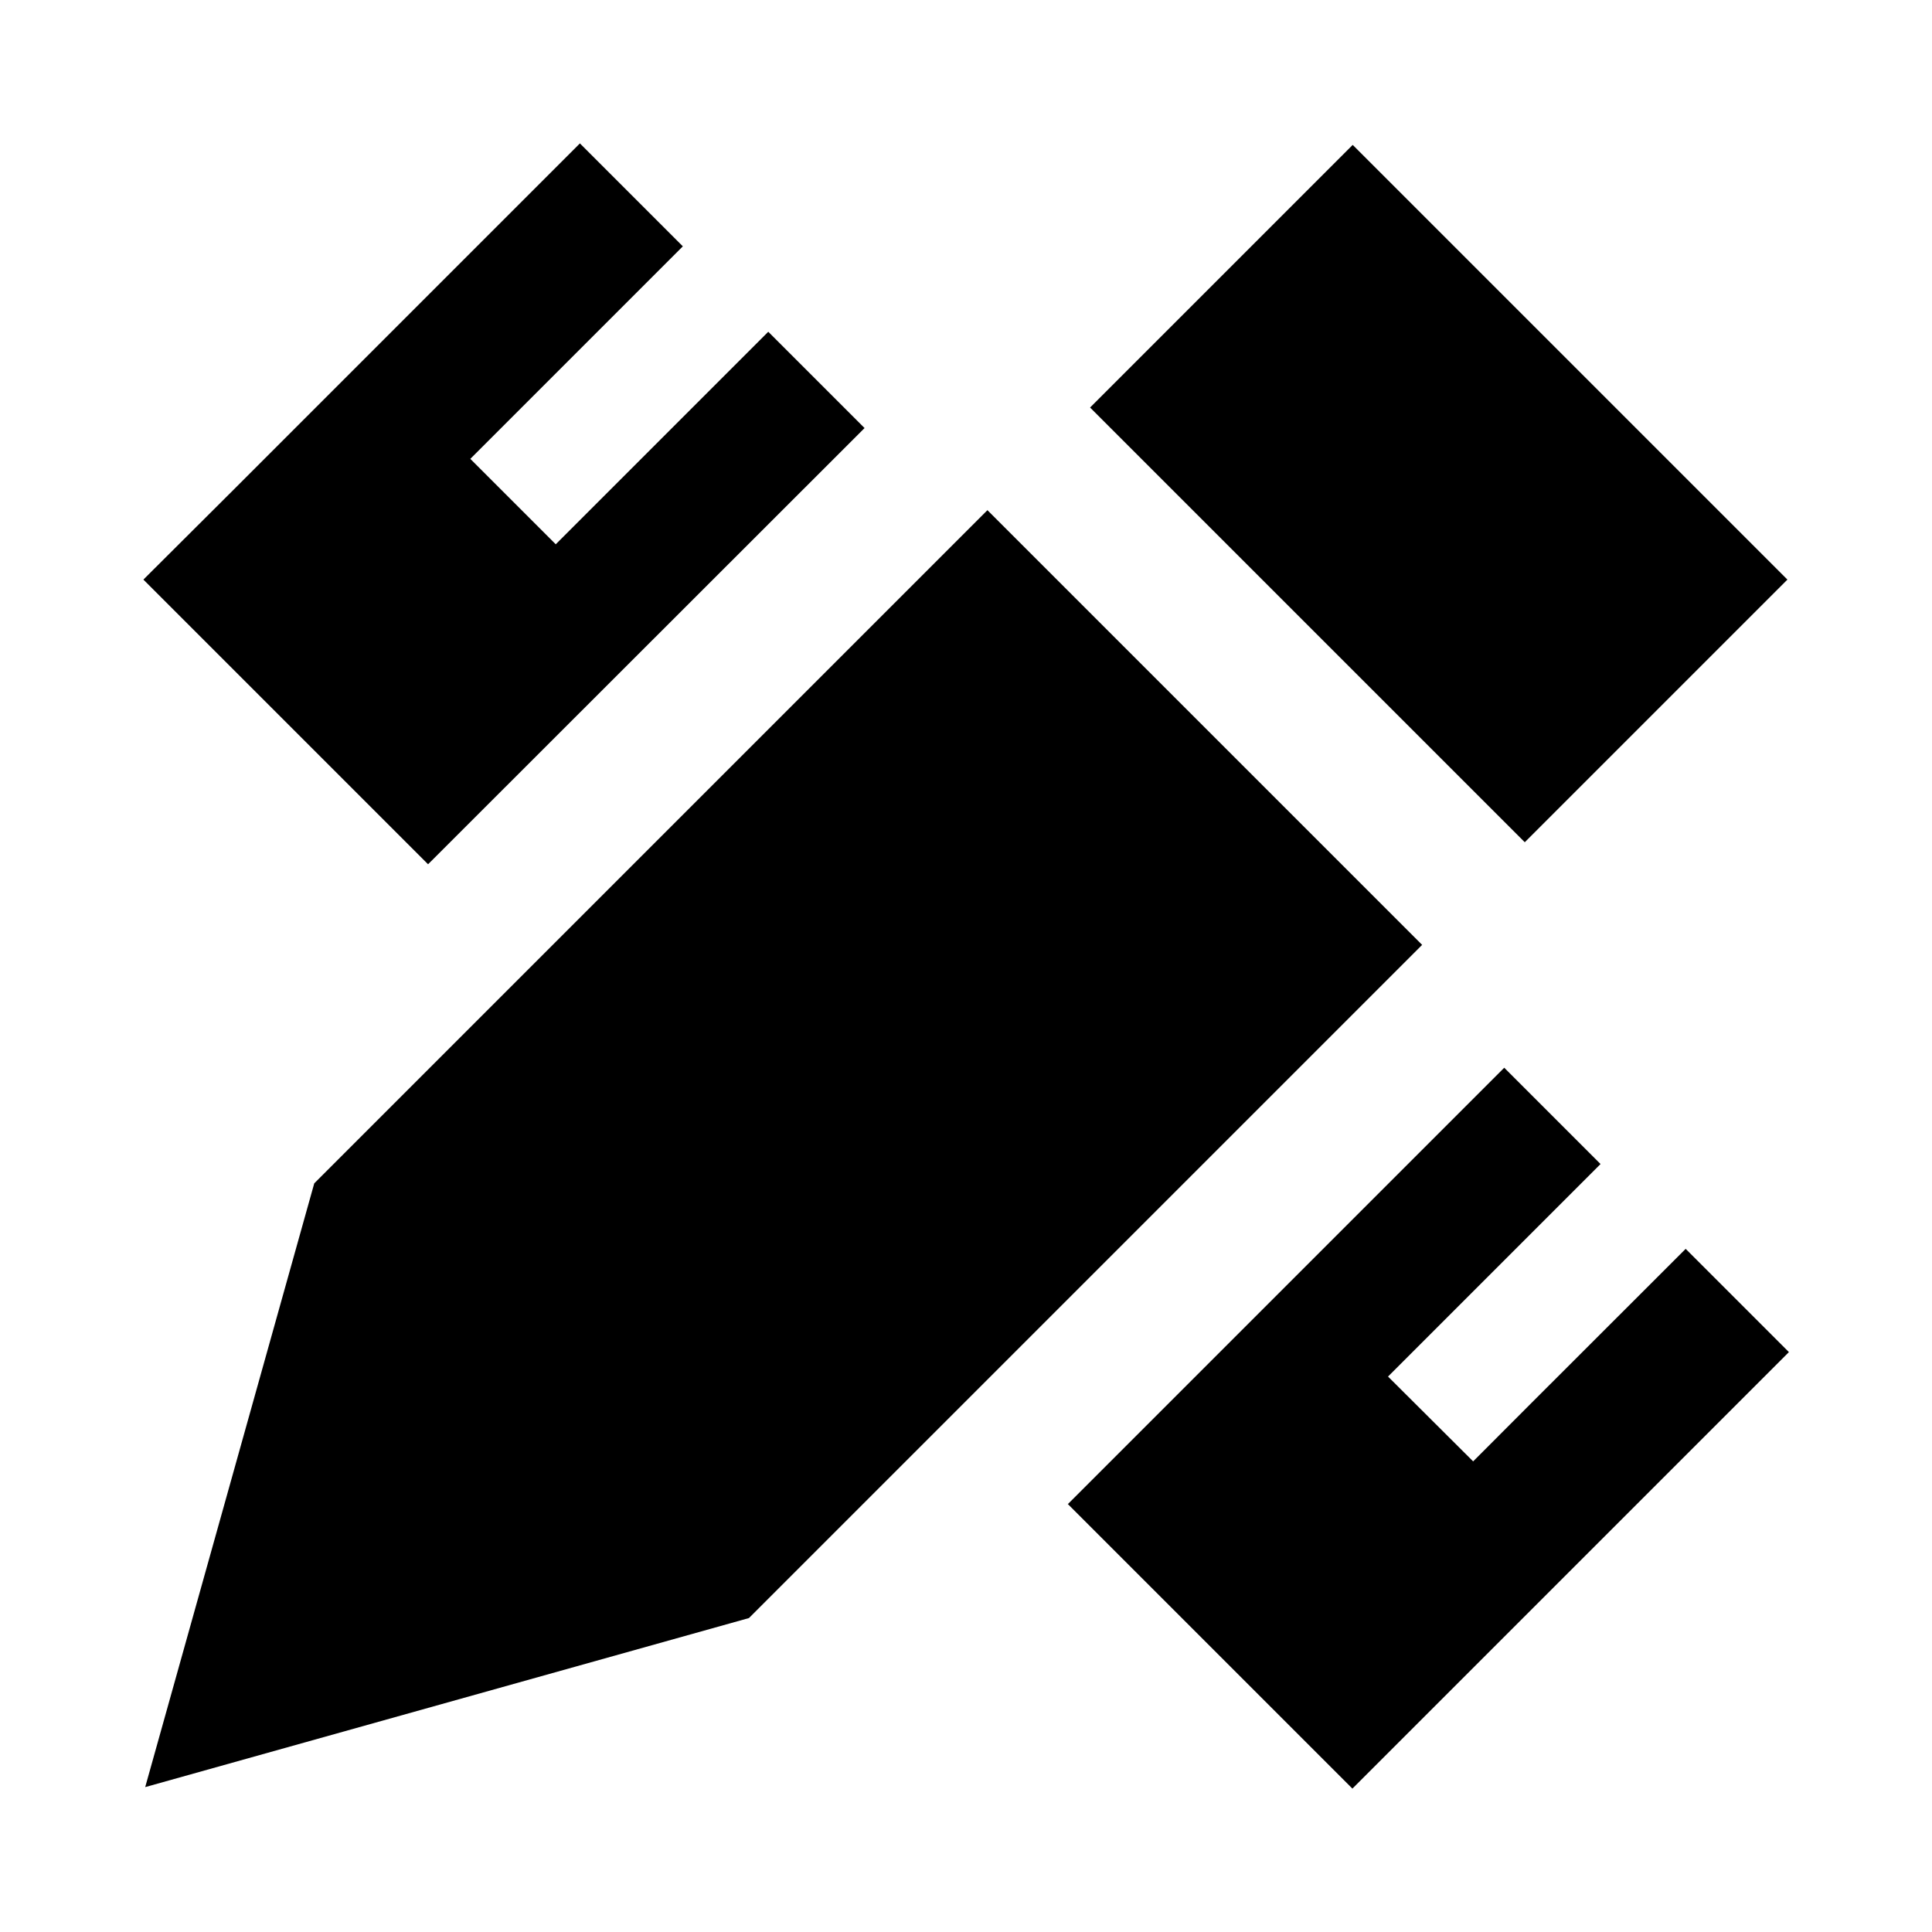 <svg xmlns="http://www.w3.org/2000/svg" viewBox="0 0 640 640"><!--! Font Awesome Pro 7.1.0 by @fontawesome - https://fontawesome.com License - https://fontawesome.com/license (Commercial License) Copyright 2025 Fonticons, Inc. --><path fill="currentColor" d="M286.4 141.8L254.5 109.9C209.9 154.5 186.5 177.9 184.1 180.3L155.8 152C158.2 149.6 181.7 126.1 226.2 81.6C226 81.4 214.6 70 192.1 47.5C183.2 56.4 144.4 95.2 75.8 163.8L47.5 192C60.1 204.6 91.5 236 141.8 286.3L286.4 141.8zM353.7 498.2C404 548.5 435.5 580 448 592.5L592.6 447.9L564.3 419.6L558.4 413.7C513.8 458.2 490.4 481.7 488 484.1L459.8 456C462.2 453.6 485.7 430.1 530.2 385.6L498.3 353.7L353.7 498.3zM104.1 392L48.1 592L248.1 536L471.1 313L327.1 169L104.1 392zM592.1 192L448.1 48L361.1 135L505.1 279L592.1 192z"/></svg>